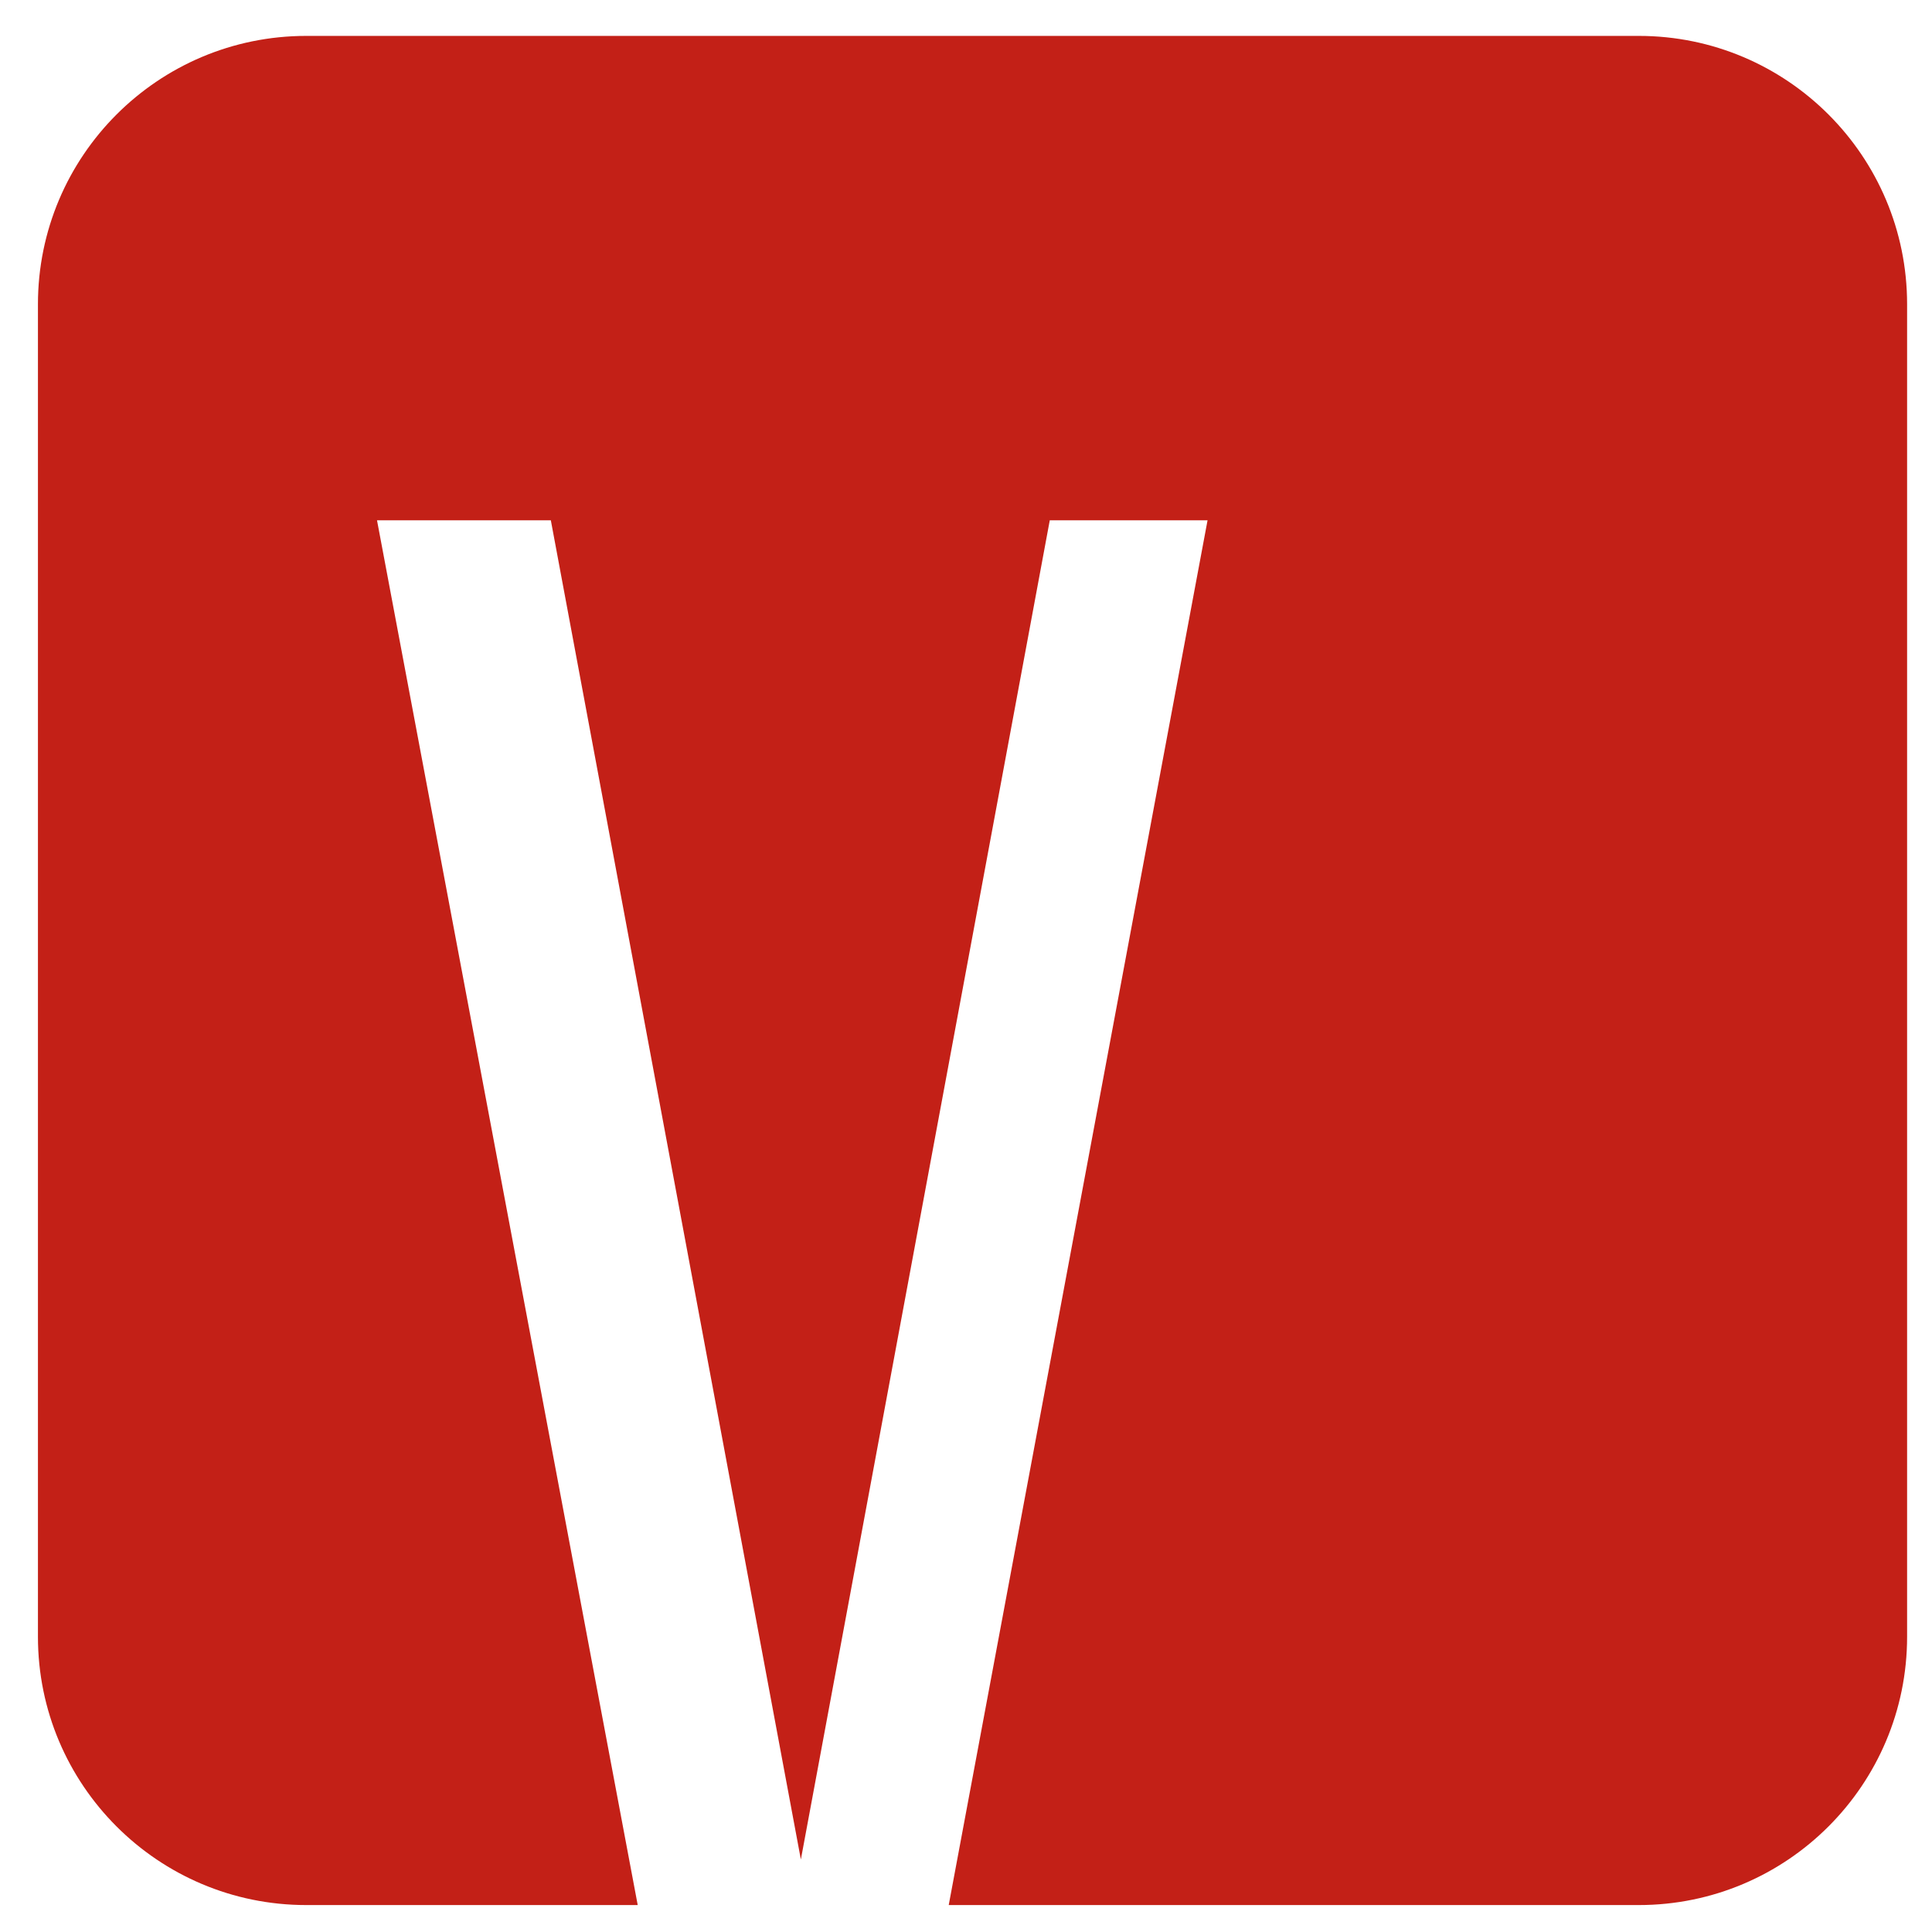 <?xml version="1.0" encoding="UTF-8"?> <svg xmlns="http://www.w3.org/2000/svg" width="36" height="36" viewBox="0 0 36 36" fill="none"> <path fill-rule="evenodd" clip-rule="evenodd" d="M5.707 0.669C2.946 0.669 0.707 2.908 0.707 5.669V30.498C0.707 33.259 2.946 35.498 5.707 35.498H11.883L7.025 9.695H10.264L14.923 34.649L19.561 9.695H22.501L17.678 35.498H30.536C33.297 35.498 35.536 33.259 35.536 30.498V5.669C35.536 2.908 33.297 0.669 30.536 0.669H5.707Z" fill="#C32017"></path> </svg> 